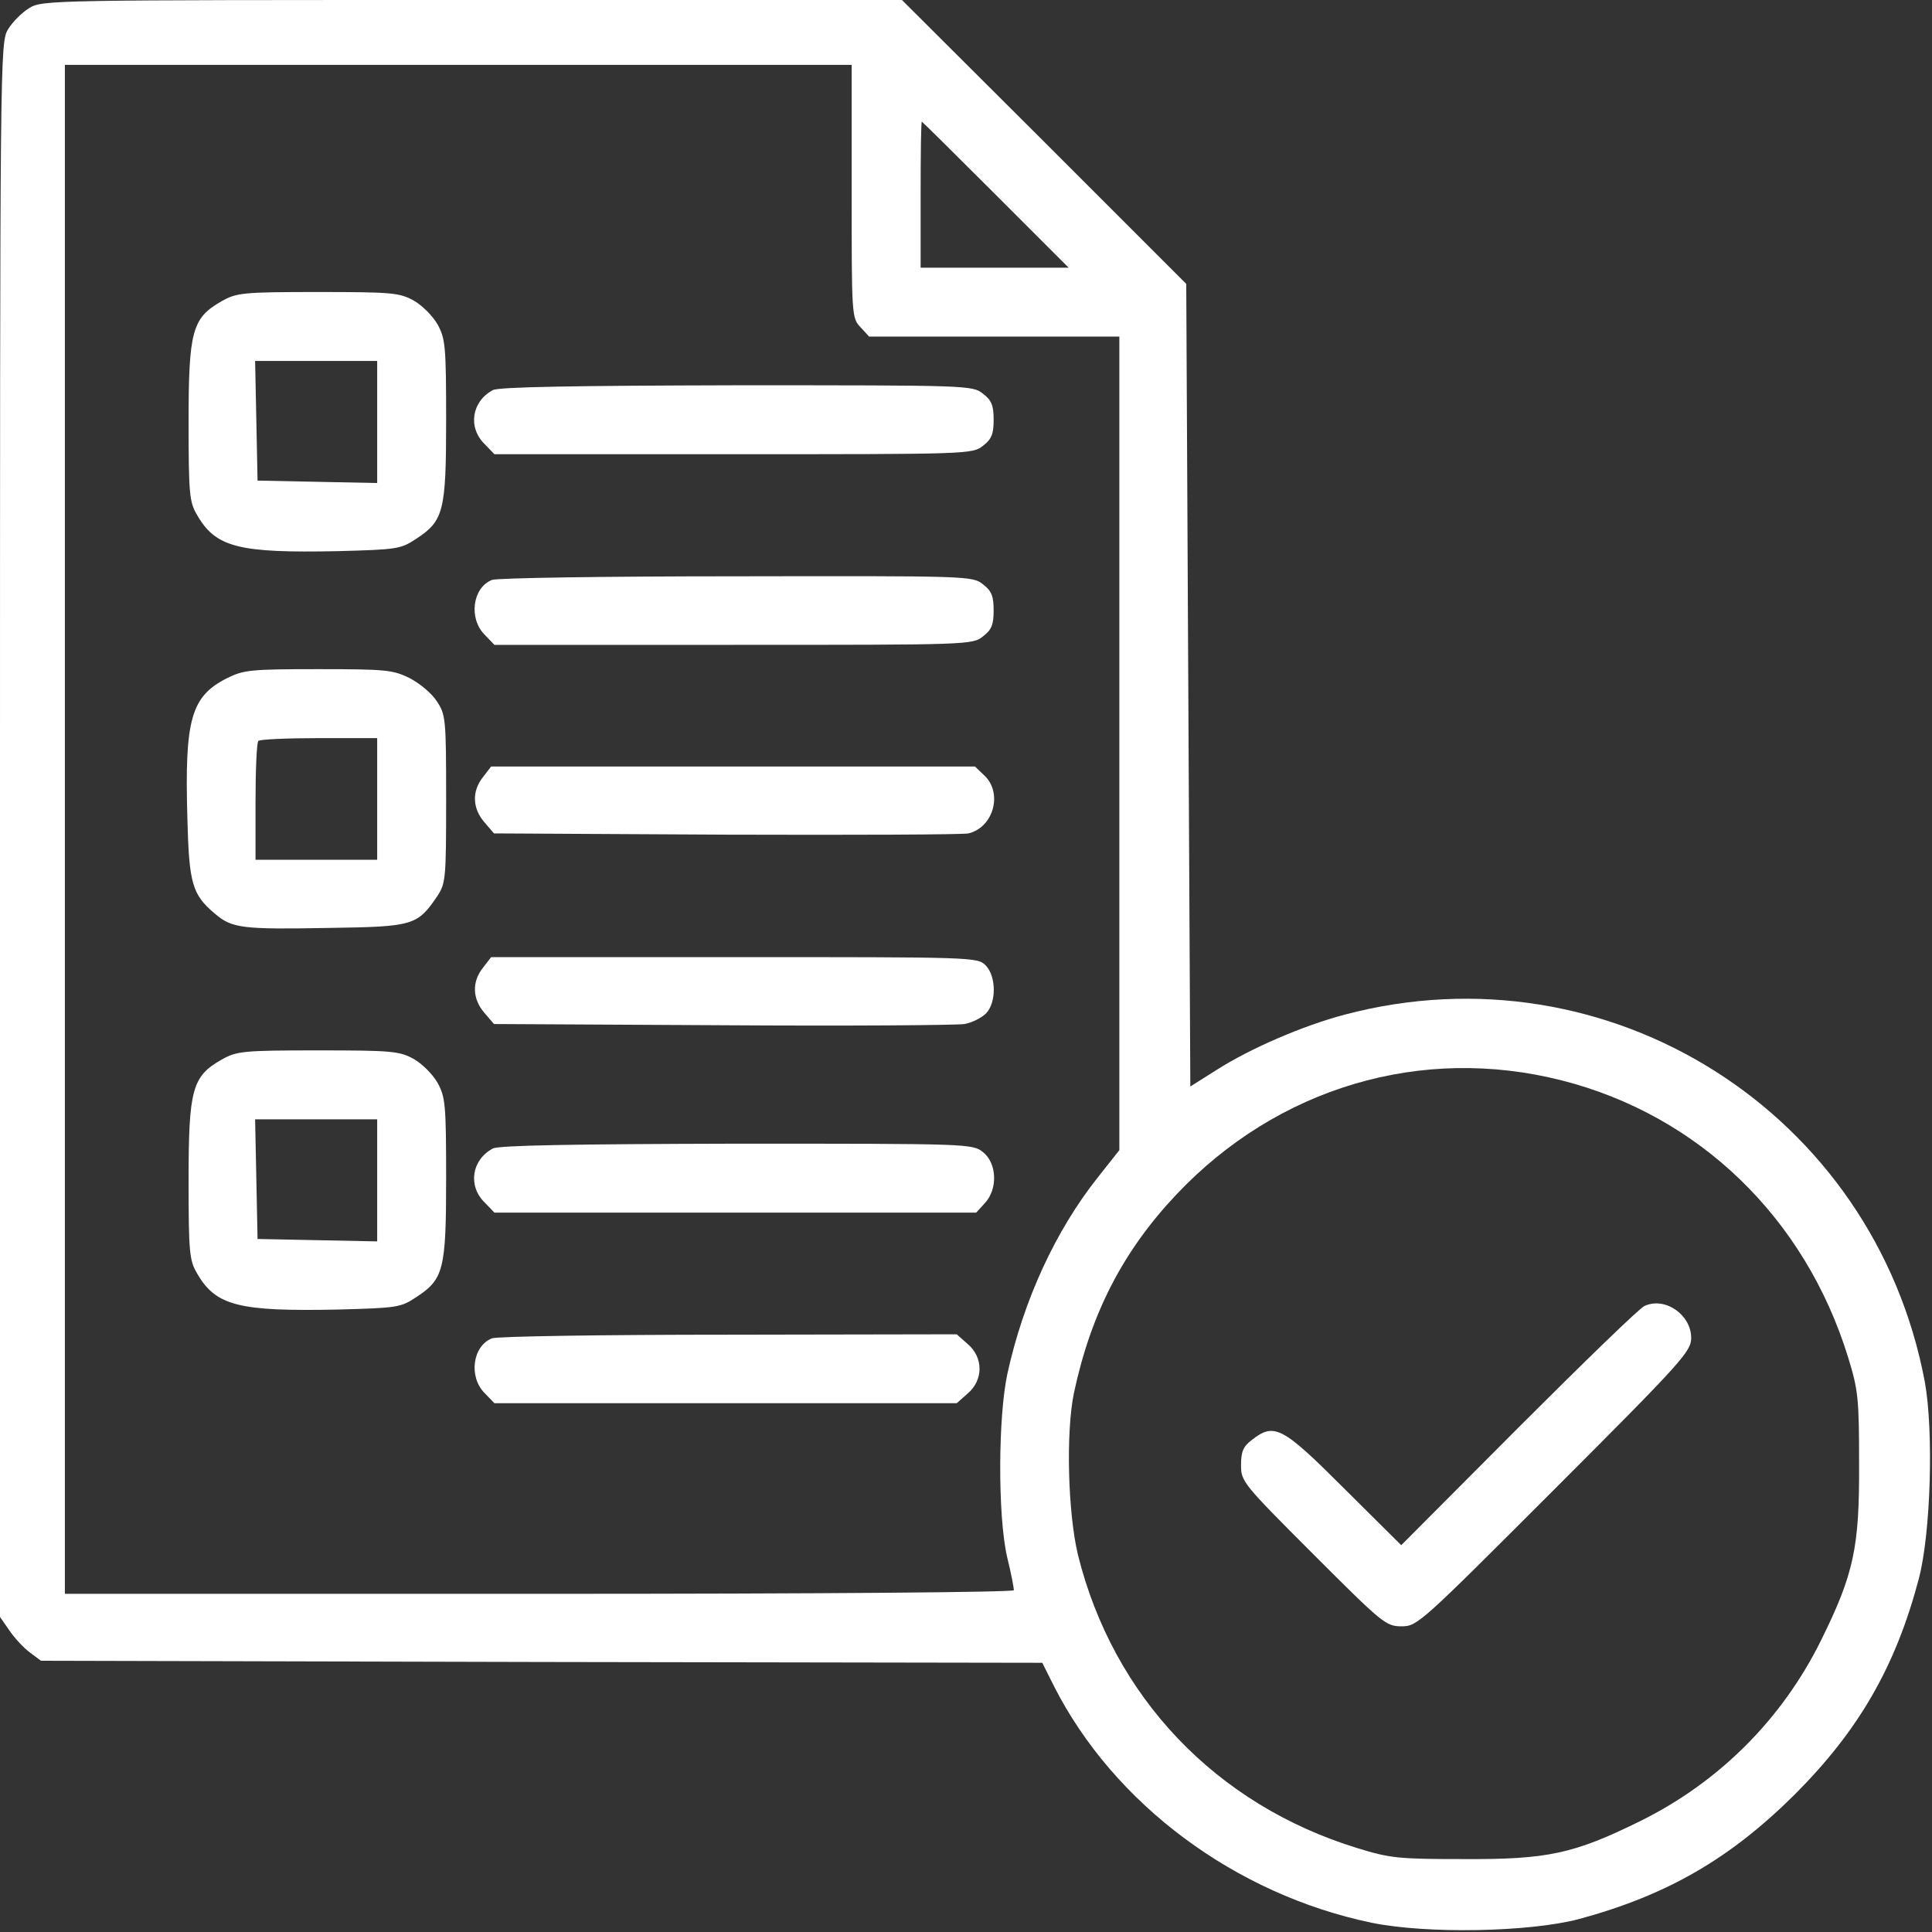 <svg width="62" height="62" viewBox="0 0 62 62" fill="none" xmlns="http://www.w3.org/2000/svg">
<rect x="0" y="0" width="62" height="62" fill="#333333" stroke="none"/>
<path d="M0.937 0.26C0.703 0.403 0.403 0.703 0.26 0.937C0 1.367 0 1.653 0 26.628V51.89L0.299 52.32C0.456 52.554 0.755 52.879 0.95 53.023L1.315 53.296L17.388 53.335L33.448 53.361L33.826 54.116C35.752 57.903 39.643 60.792 44.016 61.703C45.799 62.068 49.079 62.003 50.667 61.586C53.504 60.818 55.521 59.647 57.591 57.591C59.66 55.521 60.831 53.478 61.573 50.68C61.964 49.209 62.055 45.916 61.769 44.342C60.142 35.7 51.63 30.312 43.144 32.563C41.817 32.915 40.125 33.643 39.045 34.333L38.199 34.867L38.133 21.982L38.068 9.11L33.513 4.555L28.945 0H15.162C1.627 0 1.354 0 0.937 0.26ZM27.331 6.143C27.331 10.126 27.331 10.204 27.617 10.503L27.891 10.802H31.912H35.921V23.856V36.91L35.231 37.782C33.878 39.487 32.849 41.713 32.329 44.081C32.03 45.461 32.017 48.623 32.316 49.951C32.446 50.472 32.537 50.966 32.537 51.031C32.537 51.096 26.667 51.148 17.31 51.148H2.082V26.615V2.082H14.707H27.331V6.143ZM31.951 6.247L34.294 8.59H31.912H29.544V6.247C29.544 4.959 29.557 3.904 29.583 3.904C29.596 3.904 30.663 4.959 31.951 6.247ZM50.12 34.672C54.519 35.791 57.929 39.084 59.309 43.561C59.634 44.615 59.66 44.888 59.66 46.984C59.673 49.665 59.491 50.511 58.437 52.645C57.187 55.17 55.17 57.187 52.645 58.437C50.511 59.491 49.665 59.673 46.984 59.66C44.888 59.66 44.615 59.634 43.561 59.309C39.019 57.916 35.726 54.454 34.593 49.899C34.268 48.532 34.203 45.968 34.463 44.706C35.01 42.142 36.038 40.151 37.743 38.342C40.997 34.893 45.617 33.526 50.12 34.672Z" fill="white"/>
<path d="M7.106 9.67C6.169 10.204 6.052 10.62 6.052 13.535C6.052 15.865 6.078 16.112 6.326 16.529C6.924 17.57 7.666 17.752 10.842 17.687C12.755 17.635 12.859 17.622 13.367 17.284C14.239 16.711 14.317 16.399 14.317 13.47C14.317 11.102 14.291 10.867 14.043 10.412C13.887 10.139 13.549 9.8 13.275 9.644C12.82 9.397 12.599 9.371 10.204 9.371C7.77 9.371 7.588 9.397 7.106 9.67ZM12.104 13.535V15.501L10.191 15.462L8.265 15.423L8.226 13.496L8.187 11.583H10.152H12.104V13.535Z" fill="white"/>
<path d="M15.813 12.52C15.137 12.885 15.007 13.718 15.553 14.251L15.866 14.576H23.531C31.093 14.576 31.21 14.576 31.548 14.303C31.822 14.095 31.887 13.926 31.887 13.47C31.887 13.015 31.822 12.846 31.548 12.637C31.21 12.364 31.093 12.364 23.635 12.364C18.416 12.377 15.996 12.416 15.813 12.52Z" fill="white"/>
<path d="M15.787 18.611C15.163 18.858 15.033 19.848 15.553 20.368L15.866 20.694H23.531C31.093 20.694 31.21 20.694 31.548 20.42C31.822 20.212 31.887 20.043 31.887 19.587C31.887 19.132 31.822 18.963 31.548 18.754C31.21 18.481 31.093 18.481 23.635 18.494C19.484 18.494 15.944 18.546 15.787 18.611Z" fill="white"/>
<path d="M7.289 21.761C6.13 22.346 5.922 23.075 6.013 26.251C6.065 28.359 6.169 28.711 6.898 29.322C7.445 29.791 7.77 29.83 10.568 29.778C13.262 29.739 13.393 29.7 14.03 28.763C14.303 28.346 14.317 28.216 14.317 25.639C14.317 23.062 14.303 22.932 14.017 22.503C13.861 22.255 13.471 21.93 13.145 21.761C12.612 21.5 12.403 21.474 10.217 21.474C8.03 21.474 7.822 21.5 7.289 21.761ZM12.104 25.639V27.591H10.152H8.2V25.73C8.2 24.702 8.239 23.817 8.291 23.778C8.33 23.726 9.215 23.687 10.243 23.687H12.104V25.639Z" fill="white"/>
<path d="M15.501 24.936C15.136 25.392 15.162 25.939 15.54 26.381L15.852 26.745L23.323 26.785C27.422 26.798 30.91 26.785 31.08 26.745C31.887 26.55 32.186 25.444 31.587 24.884L31.288 24.598H23.531H15.761L15.501 24.936Z" fill="white"/>
<path d="M15.501 31.053C15.136 31.509 15.162 32.056 15.54 32.498L15.852 32.862L23.193 32.901C27.214 32.928 30.715 32.901 30.95 32.862C31.184 32.823 31.496 32.667 31.639 32.524C31.978 32.186 31.978 31.327 31.626 30.975C31.366 30.715 31.197 30.715 23.57 30.715H15.761L15.501 31.053Z" fill="white"/>
<path d="M7.106 34.008C6.169 34.541 6.052 34.958 6.052 37.873C6.052 40.203 6.078 40.45 6.326 40.867C6.924 41.908 7.666 42.09 10.842 42.025C12.755 41.973 12.859 41.96 13.367 41.621C14.239 41.049 14.317 40.736 14.317 37.808C14.317 35.439 14.291 35.205 14.043 34.75C13.887 34.476 13.549 34.138 13.275 33.982C12.82 33.734 12.599 33.708 10.204 33.708C7.77 33.708 7.588 33.734 7.106 34.008ZM12.104 37.873V39.838L10.191 39.799L8.265 39.76L8.226 37.834L8.187 35.921H10.152H12.104V37.873Z" fill="white"/>
<path d="M15.813 36.858C15.137 37.222 15.007 38.055 15.553 38.589L15.866 38.914H23.596H31.327L31.6 38.615C32.03 38.16 31.991 37.327 31.548 36.975C31.21 36.702 31.093 36.702 23.635 36.702C18.416 36.715 15.996 36.754 15.813 36.858Z" fill="white"/>
<path d="M15.787 42.949C15.163 43.196 15.033 44.185 15.553 44.706L15.866 45.031H23.284H30.702L31.054 44.719C31.561 44.289 31.561 43.561 31.054 43.131L30.702 42.819L23.388 42.832C19.366 42.832 15.944 42.884 15.787 42.949Z" fill="white"/>
<path d="M52.776 41.908C52.632 41.96 50.823 43.717 48.741 45.799L44.967 49.587L43.132 47.764C41.14 45.773 40.893 45.643 40.164 46.216C39.891 46.424 39.826 46.593 39.826 47.023C39.826 47.543 39.891 47.621 42.142 49.873C44.368 52.098 44.472 52.19 44.98 52.19C45.487 52.19 45.578 52.098 49.886 47.79C53.999 43.678 54.272 43.365 54.272 42.936C54.272 42.194 53.439 41.608 52.776 41.908Z" fill="white"/>
</svg>

